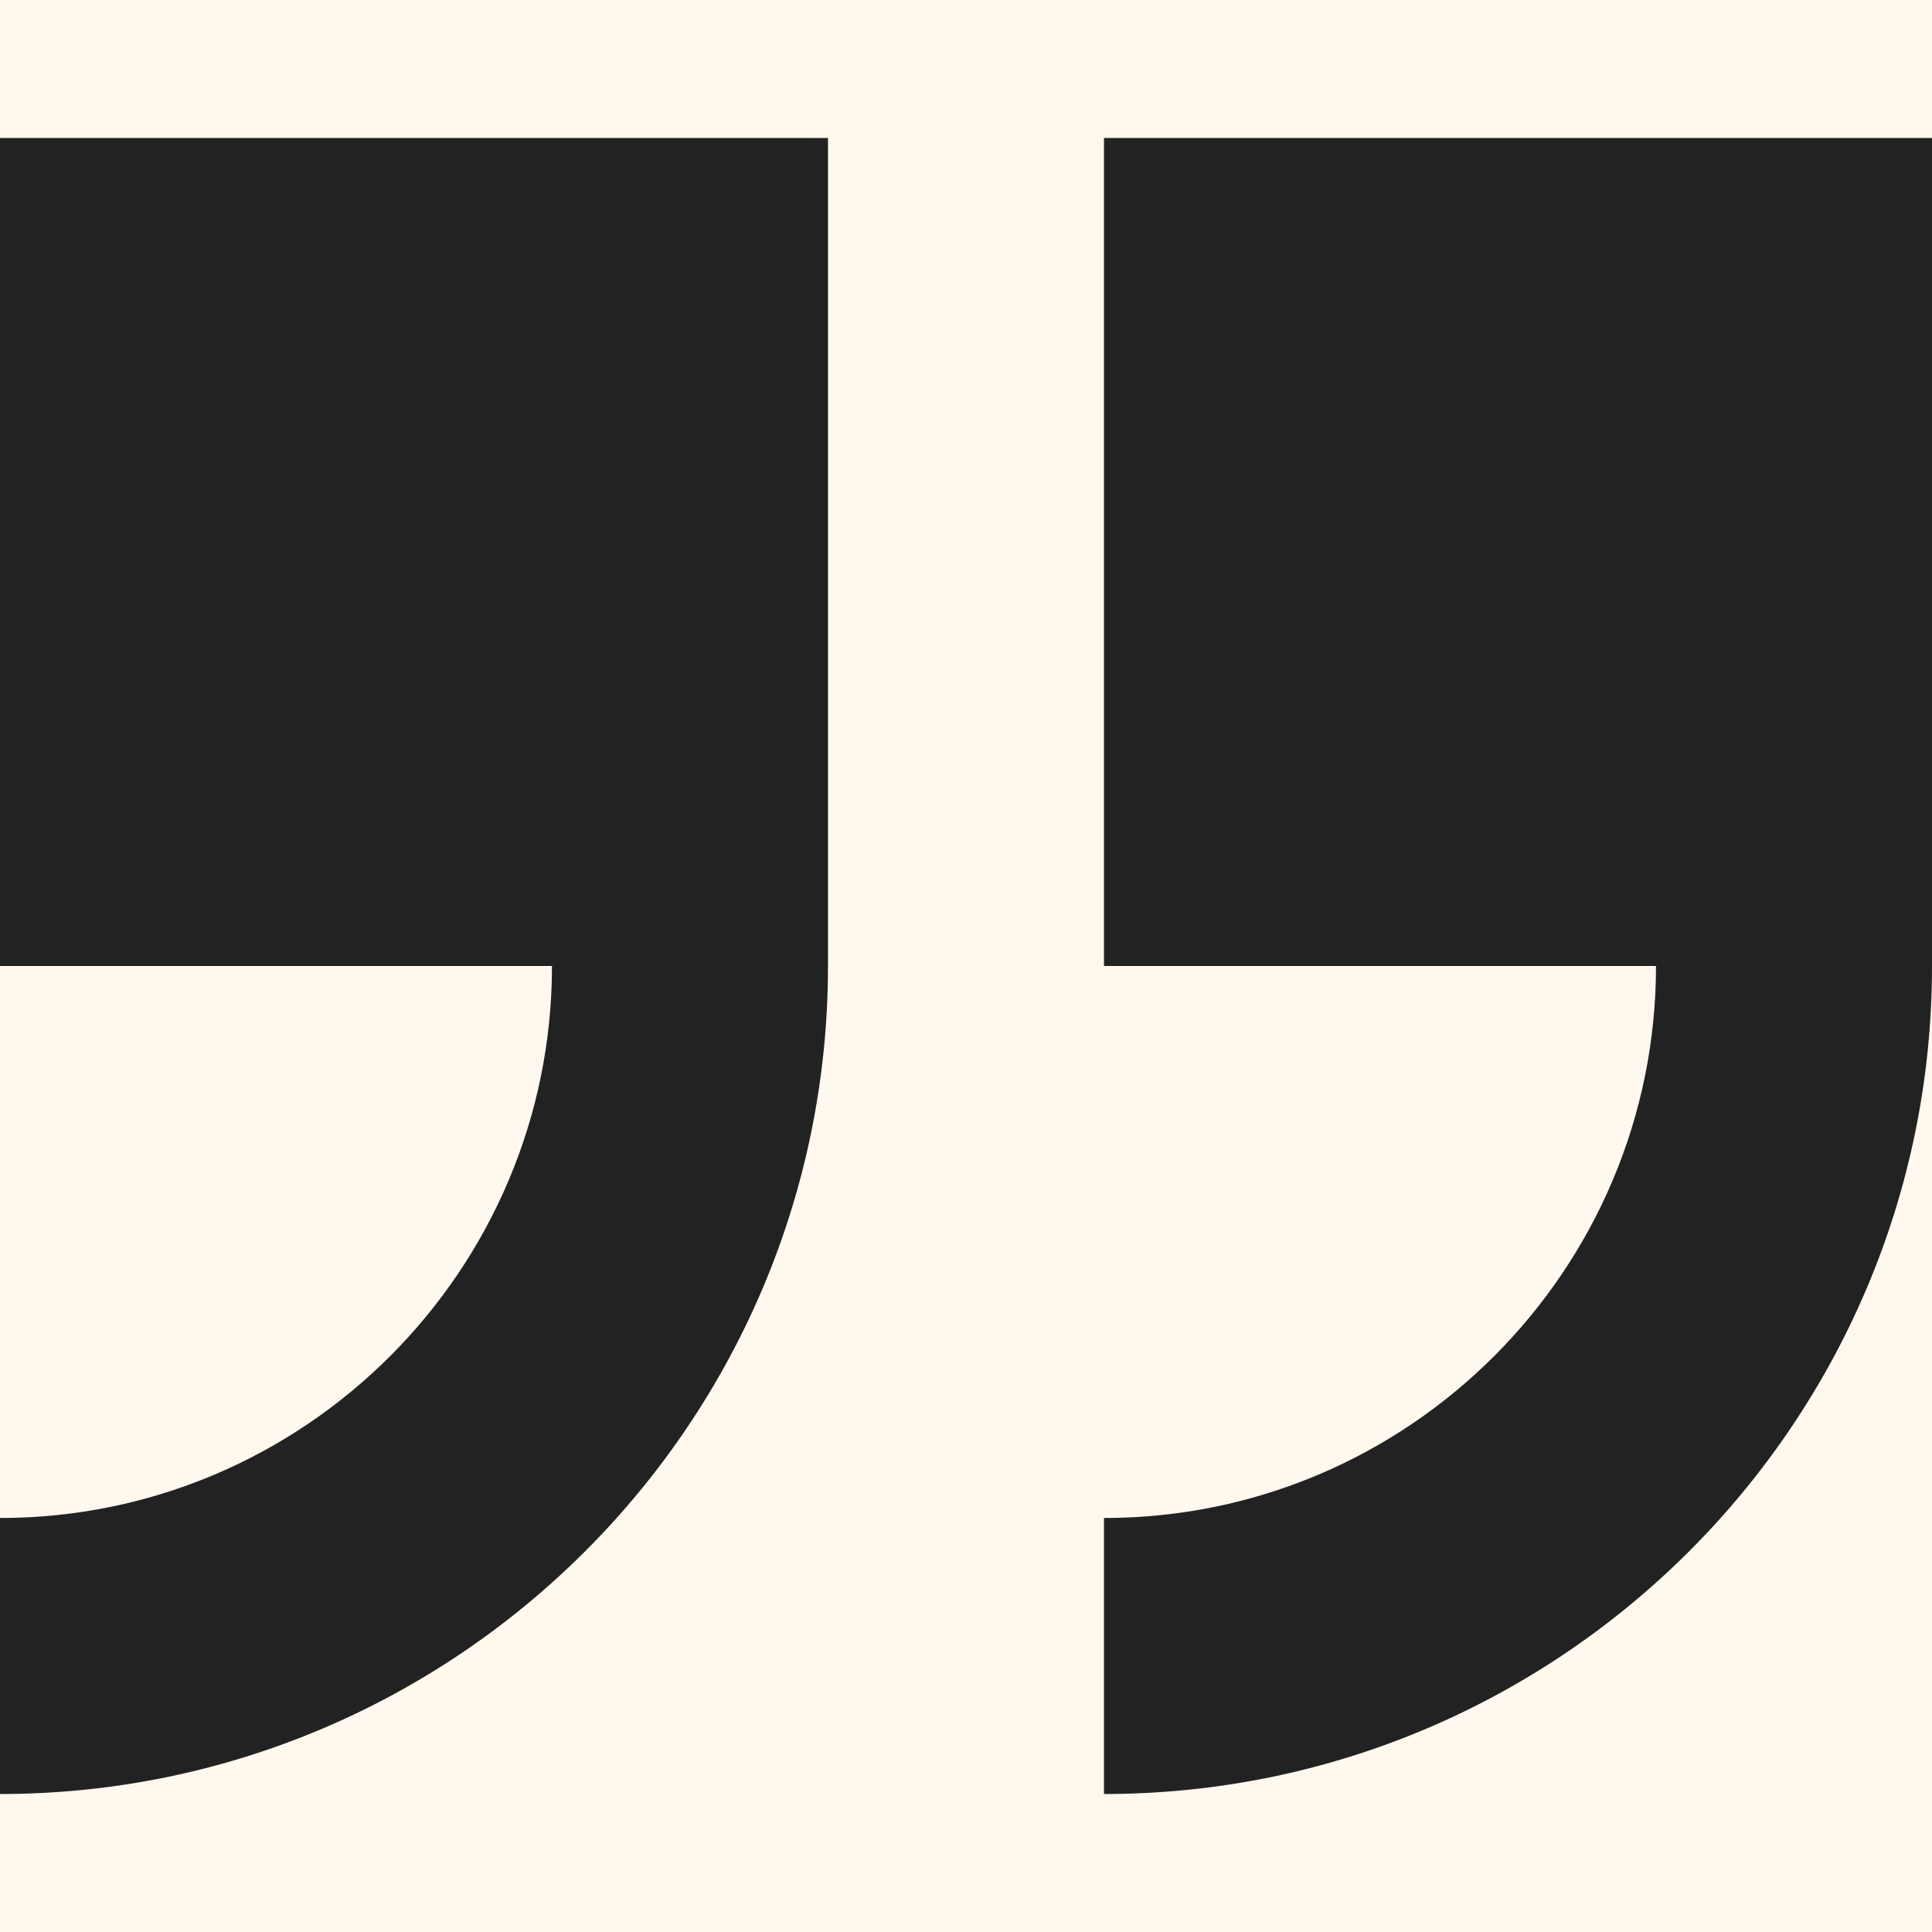 <svg width="64" height="64" viewBox="0 0 64 64" fill="none" xmlns="http://www.w3.org/2000/svg">
<g clip-path="url(#clip0_1387_3197)">
<rect width="64" height="64" transform="matrix(-1 0 0 -1 64 64)" fill="#F89605" fill-opacity="0.07"/>
<path d="M64 32V4.571H36.571L36.571 32L54.857 32C54.857 42.083 46.654 50.286 36.571 50.286V59.429C51.696 59.429 64 47.125 64 32Z" fill="#222222"/>
<path d="M-0.001 50.286V59.429C15.124 59.429 27.428 47.125 27.428 32L27.428 4.571H-0.001L-0.001 32L18.285 32C18.285 42.083 10.082 50.286 -0.001 50.286Z" fill="#222222"/>
</g>
<defs>
<clipPath id="clip0_1387_3197">
<rect width="64" height="64" fill="white" transform="matrix(-1 0 0 -1 64 64)"/>
</clipPath>
</defs>
</svg>

